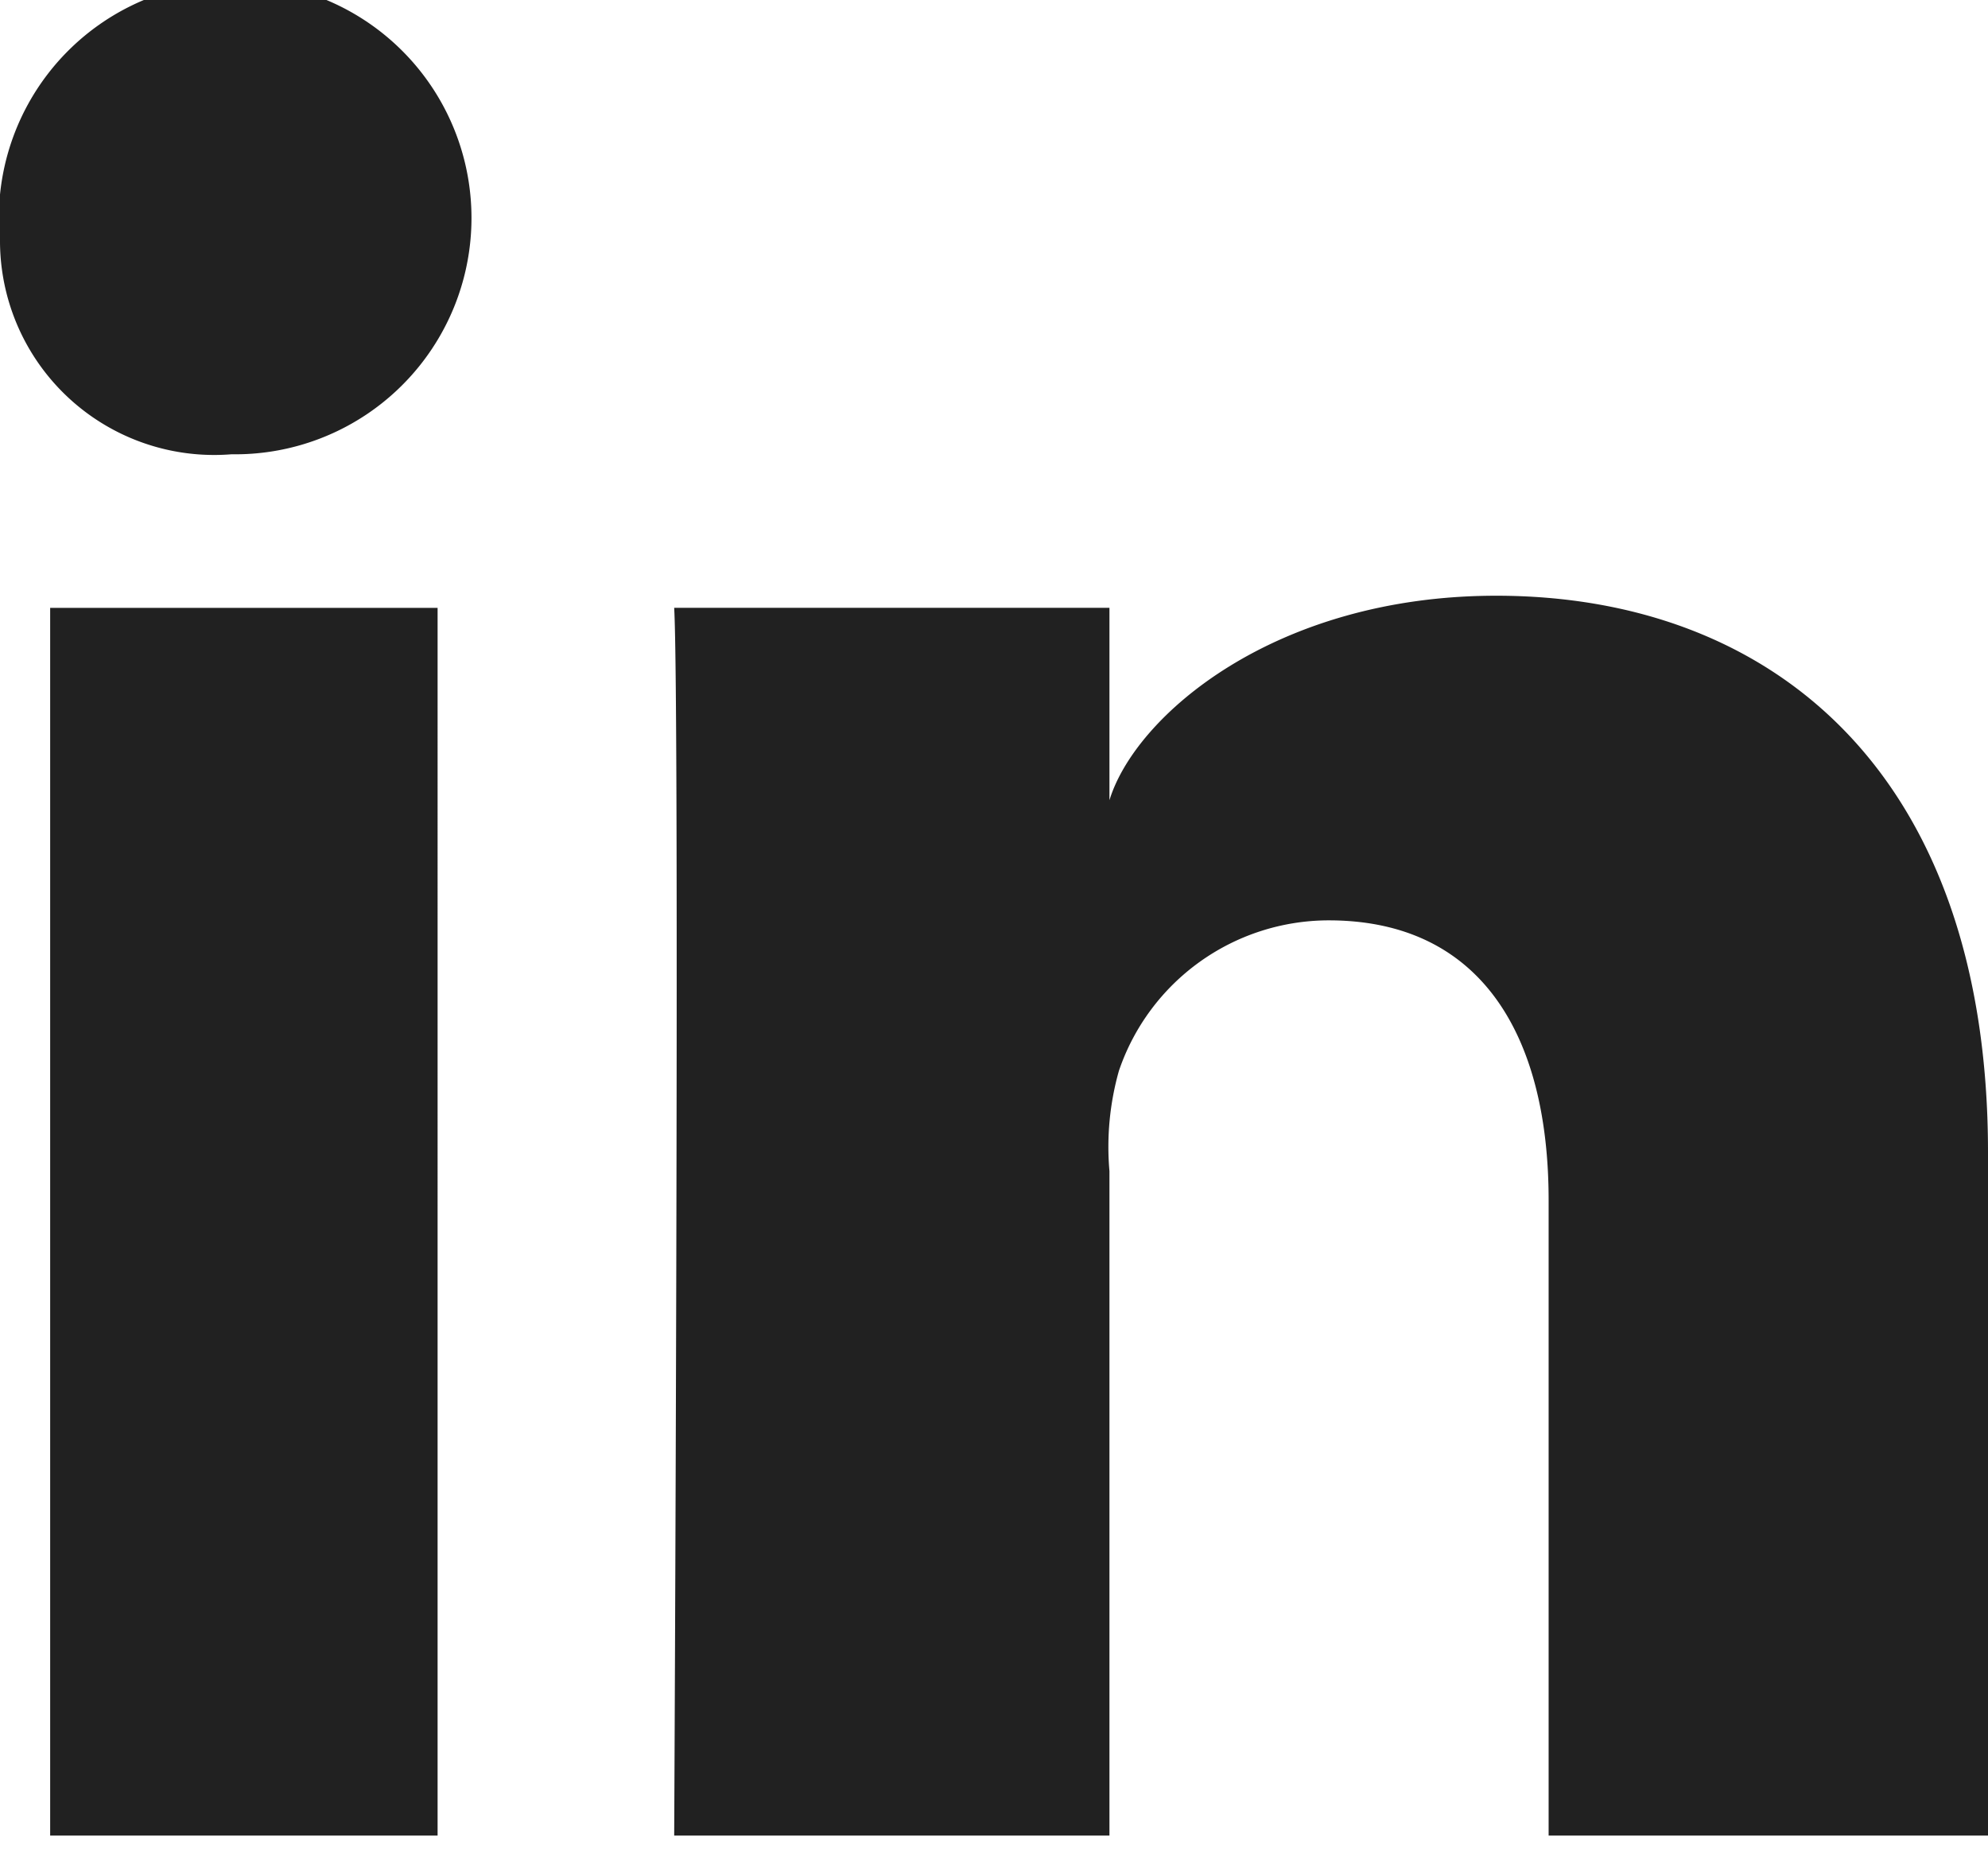 <svg id="Icons" xmlns="http://www.w3.org/2000/svg" width="16" height="15" viewBox="0 0 28.93 26.3">
  <path id="LinkedIn" d="M730.93,291.3h-6.394v-9.246c0-2.42-1-4.072-3.2-4.072a3.227,3.227,0,0,0-3.053,2.189,4.068,4.068,0,0,0-.138,1.46V291.3h-6.334s.082-16.378,0-17.866h6.334v2.8c.374-1.226,2.4-2.976,5.629-2.976,4.007,0,7.156,2.57,7.156,8.1V291.3Zm-25.525-20.1h-.041A3.117,3.117,0,0,1,702,268.1a3.439,3.439,0,1,1,3.405,3.1Zm-2.676,2.235h5.639V291.3H702.73V273.434Z" transform="translate(-702 -265)" fill="#212121" fill-rule="evenodd"/>
</svg>